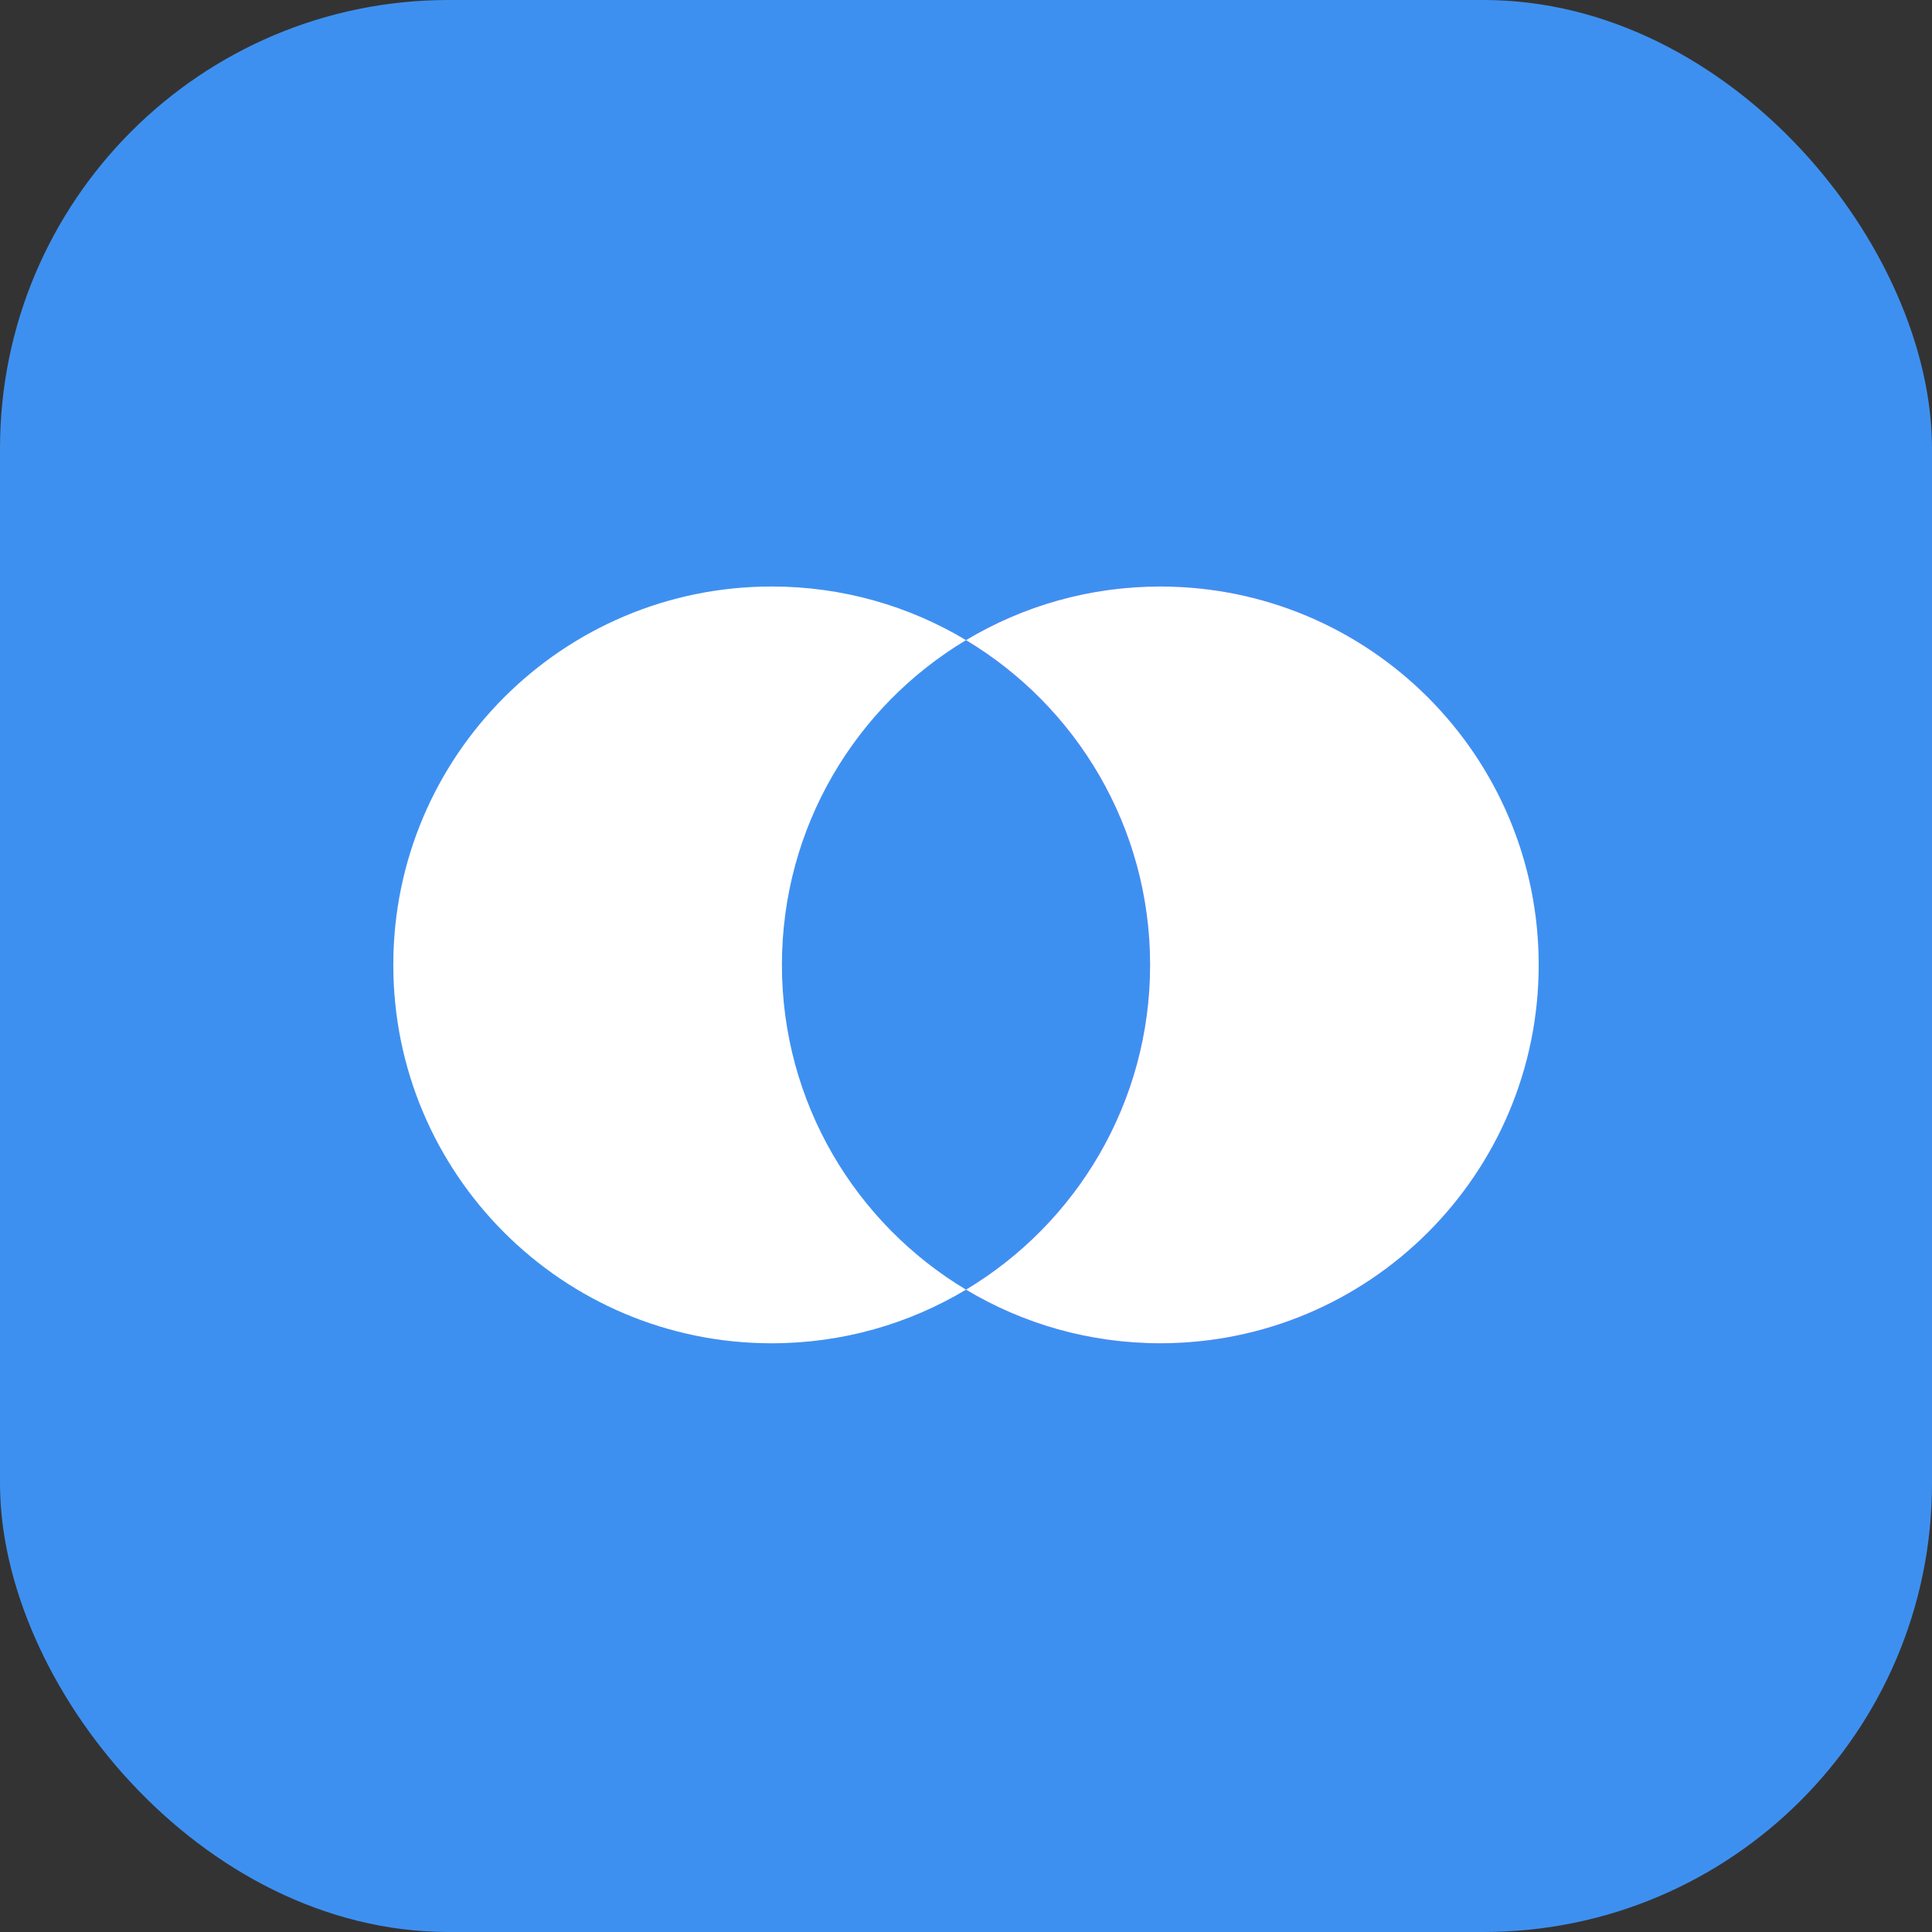 <?xml version="1.0" encoding="UTF-8"?> <svg xmlns="http://www.w3.org/2000/svg" width="560" height="560" viewBox="0 0 560 560" fill="none"><rect x="0" y="0" width="560" height="560" fill="#333333" stroke="none"/><rect width="560" height="560" rx="130" fill="#3E90F0"></rect><path fill-rule="evenodd" clip-rule="evenodd" d="M280.001 185.546C248.037 204.712 226.643 239.697 226.643 279.68C226.643 319.662 248.036 354.647 280.001 373.813C263.538 383.684 244.271 389.359 223.679 389.359C163.105 389.359 114 340.254 114 279.679C114 219.105 163.105 170 223.679 170C244.272 170 263.538 175.675 280.001 185.546Z" fill="white"></path><path fill-rule="evenodd" clip-rule="evenodd" d="M279.999 185.546C311.964 204.712 333.357 239.698 333.357 279.68C333.357 319.662 311.964 354.647 279.999 373.813C296.462 383.684 315.729 389.359 336.321 389.359C396.895 389.359 446 340.254 446 279.68C446 219.106 396.895 170 336.321 170C315.729 170 296.462 175.675 279.999 185.546Z" fill="url(#paint0_linear_291_647)"></path><path fill-rule="evenodd" clip-rule="evenodd" d="M279.999 185.546C311.964 204.712 333.357 239.698 333.357 279.68C333.357 319.662 311.964 354.647 279.999 373.813C296.462 383.684 315.729 389.359 336.321 389.359C396.895 389.359 446 340.254 446 279.68C446 219.106 396.895 170 336.321 170C315.729 170 296.462 175.675 279.999 185.546Z" fill="white"></path><defs><linearGradient id="paint0_linear_291_647" x1="350.673" y1="286.694" x2="465.723" y2="283.407" gradientUnits="userSpaceOnUse"><stop stop-color="#7037FF"></stop><stop offset="1" stop-color="#7037FF" stop-opacity="0"></stop></linearGradient></defs></svg> 